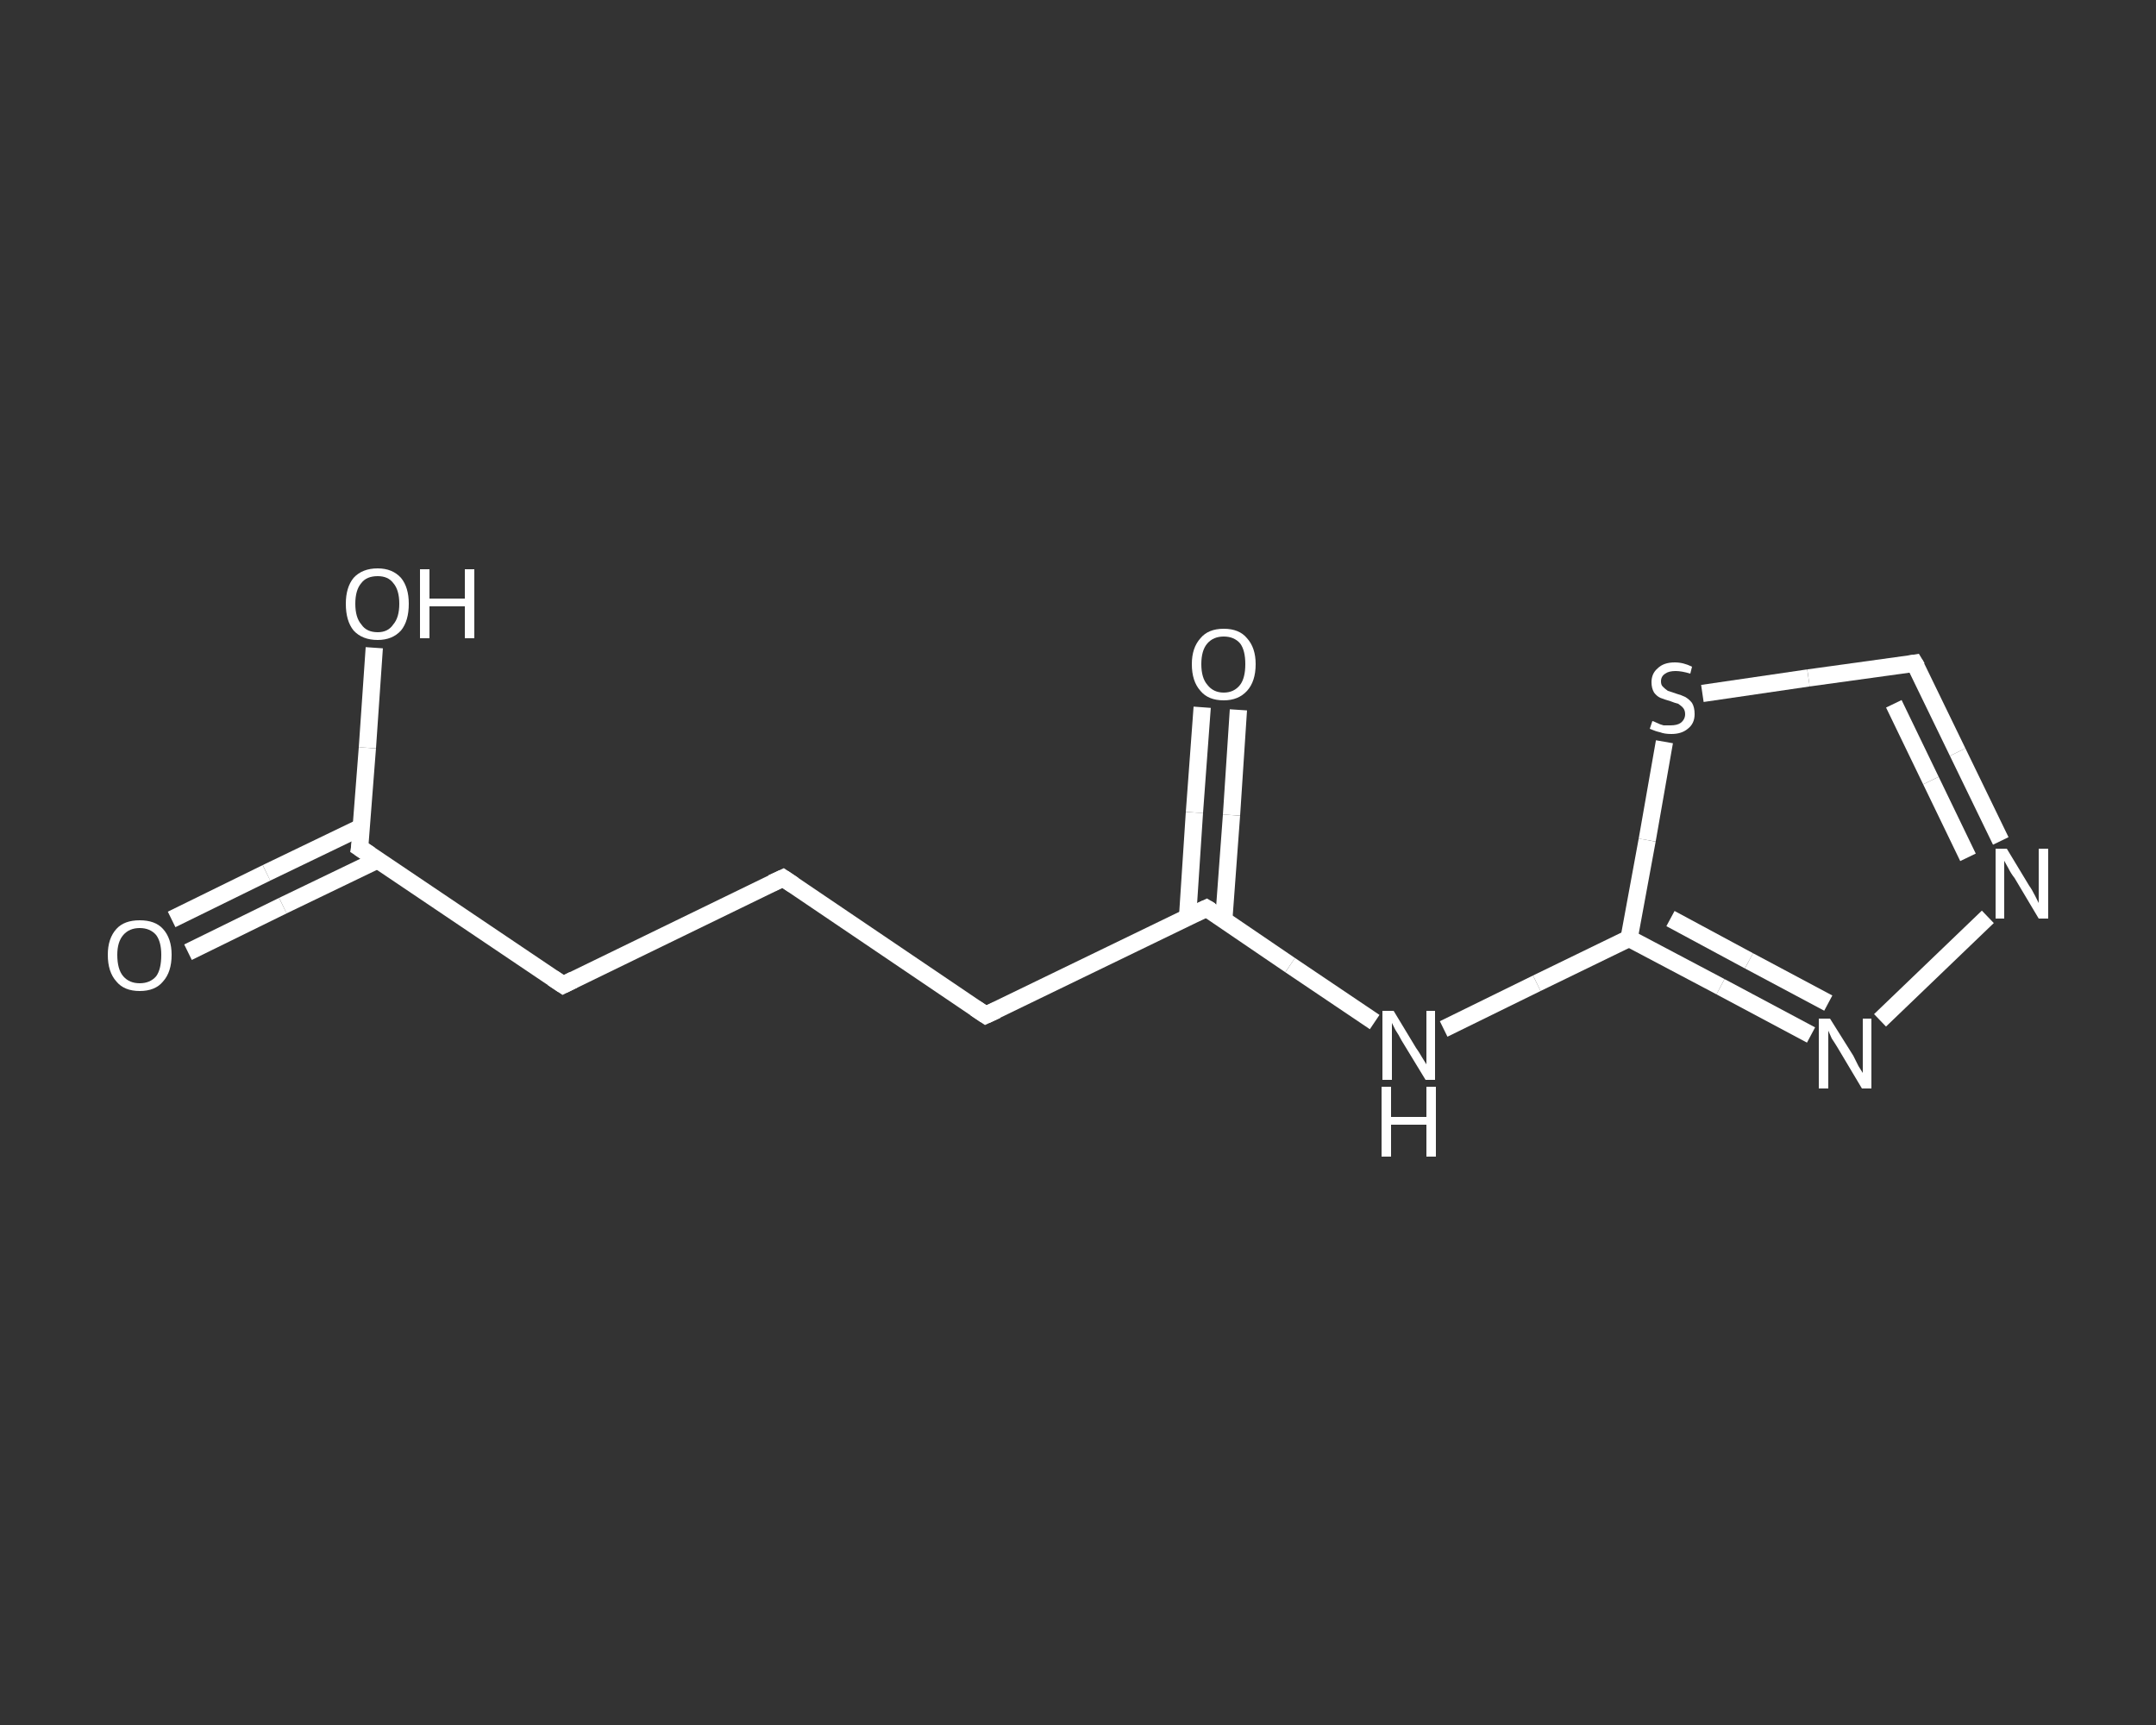 <?xml version='1.0' encoding='iso-8859-1'?>
<svg version='1.1' baseProfile='full'
              xmlns='http://www.w3.org/2000/svg'
                      xmlns:rdkit='http://www.rdkit.org/xml'
                      xmlns:xlink='http://www.w3.org/1999/xlink'
                  xml:space='preserve'
width='250px' height='200px' viewBox='0 0 250 200'>
<rect x="0" y="0" width="250" height="200" fill="#333333" stroke="none"/>
<!-- END OF HEADER -->
<rect style='opacity:1.0;fill:transparent;stroke:none' width='250.0' height='200.0' x='0.0' y='0.0'> </rect>
<path class='bond-0 atom-0 atom-1' d='M 19.9,106.6 L 30.9,101.2' style='fill:none;fill-rule:evenodd;stroke:#FFFFFF;stroke-width:2.0px;stroke-linecap:butt;stroke-linejoin:miter;stroke-opacity:1' />
<path class='bond-0 atom-0 atom-1' d='M 30.9,101.2 L 41.9,95.9' style='fill:none;fill-rule:evenodd;stroke:#FFFFFF;stroke-width:2.0px;stroke-linecap:butt;stroke-linejoin:miter;stroke-opacity:1' />
<path class='bond-0 atom-0 atom-1' d='M 21.8,110.4 L 32.8,105.0' style='fill:none;fill-rule:evenodd;stroke:#FFFFFF;stroke-width:2.0px;stroke-linecap:butt;stroke-linejoin:miter;stroke-opacity:1' />
<path class='bond-0 atom-0 atom-1' d='M 32.8,105.0 L 43.8,99.7' style='fill:none;fill-rule:evenodd;stroke:#FFFFFF;stroke-width:2.0px;stroke-linecap:butt;stroke-linejoin:miter;stroke-opacity:1' />
<path class='bond-1 atom-1 atom-2' d='M 41.7,98.3 L 42.6,86.7' style='fill:none;fill-rule:evenodd;stroke:#FFFFFF;stroke-width:2.0px;stroke-linecap:butt;stroke-linejoin:miter;stroke-opacity:1' />
<path class='bond-1 atom-1 atom-2' d='M 42.6,86.7 L 43.4,75.1' style='fill:none;fill-rule:evenodd;stroke:#FFFFFF;stroke-width:2.0px;stroke-linecap:butt;stroke-linejoin:miter;stroke-opacity:1' />
<path class='bond-2 atom-1 atom-3' d='M 41.7,98.3 L 65.3,114.2' style='fill:none;fill-rule:evenodd;stroke:#FFFFFF;stroke-width:2.0px;stroke-linecap:butt;stroke-linejoin:miter;stroke-opacity:1' />
<path class='bond-3 atom-3 atom-4' d='M 65.3,114.2 L 90.8,101.8' style='fill:none;fill-rule:evenodd;stroke:#FFFFFF;stroke-width:2.0px;stroke-linecap:butt;stroke-linejoin:miter;stroke-opacity:1' />
<path class='bond-4 atom-4 atom-5' d='M 90.8,101.8 L 114.3,117.7' style='fill:none;fill-rule:evenodd;stroke:#FFFFFF;stroke-width:2.0px;stroke-linecap:butt;stroke-linejoin:miter;stroke-opacity:1' />
<path class='bond-5 atom-5 atom-6' d='M 114.3,117.7 L 139.9,105.3' style='fill:none;fill-rule:evenodd;stroke:#FFFFFF;stroke-width:2.0px;stroke-linecap:butt;stroke-linejoin:miter;stroke-opacity:1' />
<path class='bond-6 atom-6 atom-7' d='M 141.9,106.7 L 142.8,94.5' style='fill:none;fill-rule:evenodd;stroke:#FFFFFF;stroke-width:2.0px;stroke-linecap:butt;stroke-linejoin:miter;stroke-opacity:1' />
<path class='bond-6 atom-6 atom-7' d='M 142.8,94.5 L 143.6,82.3' style='fill:none;fill-rule:evenodd;stroke:#FFFFFF;stroke-width:2.0px;stroke-linecap:butt;stroke-linejoin:miter;stroke-opacity:1' />
<path class='bond-6 atom-6 atom-7' d='M 137.7,106.4 L 138.5,94.2' style='fill:none;fill-rule:evenodd;stroke:#FFFFFF;stroke-width:2.0px;stroke-linecap:butt;stroke-linejoin:miter;stroke-opacity:1' />
<path class='bond-6 atom-6 atom-7' d='M 138.5,94.2 L 139.4,82.0' style='fill:none;fill-rule:evenodd;stroke:#FFFFFF;stroke-width:2.0px;stroke-linecap:butt;stroke-linejoin:miter;stroke-opacity:1' />
<path class='bond-7 atom-6 atom-8' d='M 139.9,105.3 L 149.6,111.9' style='fill:none;fill-rule:evenodd;stroke:#FFFFFF;stroke-width:2.0px;stroke-linecap:butt;stroke-linejoin:miter;stroke-opacity:1' />
<path class='bond-7 atom-6 atom-8' d='M 149.6,111.9 L 159.4,118.5' style='fill:none;fill-rule:evenodd;stroke:#FFFFFF;stroke-width:2.0px;stroke-linecap:butt;stroke-linejoin:miter;stroke-opacity:1' />
<path class='bond-8 atom-8 atom-9' d='M 167.4,119.3 L 178.2,114.0' style='fill:none;fill-rule:evenodd;stroke:#FFFFFF;stroke-width:2.0px;stroke-linecap:butt;stroke-linejoin:miter;stroke-opacity:1' />
<path class='bond-8 atom-8 atom-9' d='M 178.2,114.0 L 188.9,108.8' style='fill:none;fill-rule:evenodd;stroke:#FFFFFF;stroke-width:2.0px;stroke-linecap:butt;stroke-linejoin:miter;stroke-opacity:1' />
<path class='bond-9 atom-9 atom-10' d='M 188.9,108.8 L 199.5,114.4' style='fill:none;fill-rule:evenodd;stroke:#FFFFFF;stroke-width:2.0px;stroke-linecap:butt;stroke-linejoin:miter;stroke-opacity:1' />
<path class='bond-9 atom-9 atom-10' d='M 199.5,114.4 L 210.0,120.0' style='fill:none;fill-rule:evenodd;stroke:#FFFFFF;stroke-width:2.0px;stroke-linecap:butt;stroke-linejoin:miter;stroke-opacity:1' />
<path class='bond-9 atom-9 atom-10' d='M 193.7,106.5 L 202.8,111.4' style='fill:none;fill-rule:evenodd;stroke:#FFFFFF;stroke-width:2.0px;stroke-linecap:butt;stroke-linejoin:miter;stroke-opacity:1' />
<path class='bond-9 atom-9 atom-10' d='M 202.8,111.4 L 212.0,116.3' style='fill:none;fill-rule:evenodd;stroke:#FFFFFF;stroke-width:2.0px;stroke-linecap:butt;stroke-linejoin:miter;stroke-opacity:1' />
<path class='bond-10 atom-10 atom-11' d='M 218.0,118.3 L 230.5,106.3' style='fill:none;fill-rule:evenodd;stroke:#FFFFFF;stroke-width:2.0px;stroke-linecap:butt;stroke-linejoin:miter;stroke-opacity:1' />
<path class='bond-11 atom-11 atom-12' d='M 232.0,97.5 L 227.0,87.2' style='fill:none;fill-rule:evenodd;stroke:#FFFFFF;stroke-width:2.0px;stroke-linecap:butt;stroke-linejoin:miter;stroke-opacity:1' />
<path class='bond-11 atom-11 atom-12' d='M 227.0,87.2 L 222.0,76.9' style='fill:none;fill-rule:evenodd;stroke:#FFFFFF;stroke-width:2.0px;stroke-linecap:butt;stroke-linejoin:miter;stroke-opacity:1' />
<path class='bond-11 atom-11 atom-12' d='M 228.2,99.4 L 223.9,90.5' style='fill:none;fill-rule:evenodd;stroke:#FFFFFF;stroke-width:2.0px;stroke-linecap:butt;stroke-linejoin:miter;stroke-opacity:1' />
<path class='bond-11 atom-11 atom-12' d='M 223.9,90.5 L 219.6,81.6' style='fill:none;fill-rule:evenodd;stroke:#FFFFFF;stroke-width:2.0px;stroke-linecap:butt;stroke-linejoin:miter;stroke-opacity:1' />
<path class='bond-12 atom-12 atom-13' d='M 222.0,76.9 L 209.7,78.6' style='fill:none;fill-rule:evenodd;stroke:#FFFFFF;stroke-width:2.0px;stroke-linecap:butt;stroke-linejoin:miter;stroke-opacity:1' />
<path class='bond-12 atom-12 atom-13' d='M 209.7,78.6 L 197.4,80.4' style='fill:none;fill-rule:evenodd;stroke:#FFFFFF;stroke-width:2.0px;stroke-linecap:butt;stroke-linejoin:miter;stroke-opacity:1' />
<path class='bond-13 atom-13 atom-9' d='M 193.0,86.0 L 191.0,97.4' style='fill:none;fill-rule:evenodd;stroke:#FFFFFF;stroke-width:2.0px;stroke-linecap:butt;stroke-linejoin:miter;stroke-opacity:1' />
<path class='bond-13 atom-13 atom-9' d='M 191.0,97.4 L 188.9,108.8' style='fill:none;fill-rule:evenodd;stroke:#FFFFFF;stroke-width:2.0px;stroke-linecap:butt;stroke-linejoin:miter;stroke-opacity:1' />
<path d='M 41.8,97.7 L 41.7,98.3 L 42.9,99.1' style='fill:none;stroke:#FFFFFF;stroke-width:2.0px;stroke-linecap:butt;stroke-linejoin:miter;stroke-opacity:1;' />
<path d='M 64.1,113.4 L 65.3,114.2 L 66.5,113.6' style='fill:none;stroke:#FFFFFF;stroke-width:2.0px;stroke-linecap:butt;stroke-linejoin:miter;stroke-opacity:1;' />
<path d='M 89.5,102.4 L 90.8,101.8 L 92.0,102.6' style='fill:none;stroke:#FFFFFF;stroke-width:2.0px;stroke-linecap:butt;stroke-linejoin:miter;stroke-opacity:1;' />
<path d='M 113.1,116.9 L 114.3,117.7 L 115.6,117.1' style='fill:none;stroke:#FFFFFF;stroke-width:2.0px;stroke-linecap:butt;stroke-linejoin:miter;stroke-opacity:1;' />
<path d='M 138.6,105.9 L 139.9,105.3 L 140.4,105.6' style='fill:none;stroke:#FFFFFF;stroke-width:2.0px;stroke-linecap:butt;stroke-linejoin:miter;stroke-opacity:1;' />
<path d='M 222.3,77.4 L 222.0,76.9 L 221.4,77.0' style='fill:none;stroke:#FFFFFF;stroke-width:2.0px;stroke-linecap:butt;stroke-linejoin:miter;stroke-opacity:1;' />
<path class='atom-0' d='M 12.5 110.7
Q 12.5 108.8, 13.5 107.7
Q 14.4 106.7, 16.2 106.7
Q 18.0 106.7, 18.9 107.7
Q 19.9 108.8, 19.9 110.7
Q 19.9 112.7, 18.9 113.8
Q 18.0 114.9, 16.2 114.9
Q 14.4 114.9, 13.5 113.8
Q 12.5 112.7, 12.5 110.7
M 16.2 114.0
Q 17.4 114.0, 18.1 113.2
Q 18.7 112.4, 18.7 110.7
Q 18.7 109.2, 18.1 108.4
Q 17.4 107.6, 16.2 107.6
Q 15.0 107.6, 14.3 108.4
Q 13.6 109.2, 13.6 110.7
Q 13.6 112.4, 14.3 113.2
Q 15.0 114.0, 16.2 114.0
' fill='#FFFFFF'/>
<path class='atom-2' d='M 40.1 70.0
Q 40.1 68.1, 41.0 67.0
Q 42.0 65.9, 43.8 65.9
Q 45.5 65.9, 46.5 67.0
Q 47.4 68.1, 47.4 70.0
Q 47.4 72.0, 46.5 73.1
Q 45.5 74.2, 43.8 74.2
Q 42.0 74.2, 41.0 73.1
Q 40.1 72.0, 40.1 70.0
M 43.8 73.3
Q 45.0 73.3, 45.6 72.4
Q 46.3 71.6, 46.3 70.0
Q 46.3 68.4, 45.6 67.6
Q 45.0 66.8, 43.8 66.8
Q 42.5 66.8, 41.9 67.6
Q 41.2 68.4, 41.2 70.0
Q 41.2 71.6, 41.9 72.4
Q 42.5 73.3, 43.8 73.3
' fill='#FFFFFF'/>
<path class='atom-2' d='M 48.7 66.0
L 49.8 66.0
L 49.8 69.4
L 53.9 69.4
L 53.9 66.0
L 55.0 66.0
L 55.0 74.0
L 53.9 74.0
L 53.9 70.3
L 49.8 70.3
L 49.8 74.0
L 48.7 74.0
L 48.7 66.0
' fill='#FFFFFF'/>
<path class='atom-7' d='M 138.2 77.0
Q 138.2 75.1, 139.2 74.0
Q 140.1 72.9, 141.9 72.9
Q 143.7 72.9, 144.6 74.0
Q 145.6 75.1, 145.6 77.0
Q 145.6 79.0, 144.6 80.1
Q 143.6 81.2, 141.9 81.2
Q 140.1 81.2, 139.2 80.1
Q 138.2 79.0, 138.2 77.0
M 141.9 80.3
Q 143.1 80.3, 143.8 79.4
Q 144.4 78.6, 144.4 77.0
Q 144.4 75.4, 143.8 74.6
Q 143.1 73.8, 141.9 73.8
Q 140.7 73.8, 140.0 74.6
Q 139.3 75.4, 139.3 77.0
Q 139.3 78.6, 140.0 79.4
Q 140.7 80.3, 141.9 80.3
' fill='#FFFFFF'/>
<path class='atom-8' d='M 161.6 117.2
L 164.2 121.5
Q 164.5 121.9, 164.9 122.6
Q 165.4 123.4, 165.4 123.4
L 165.4 117.2
L 166.4 117.2
L 166.4 125.2
L 165.3 125.2
L 162.5 120.6
Q 162.2 120.0, 161.8 119.4
Q 161.5 118.8, 161.4 118.6
L 161.4 125.2
L 160.3 125.2
L 160.3 117.2
L 161.6 117.2
' fill='#FFFFFF'/>
<path class='atom-8' d='M 160.2 126.0
L 161.3 126.0
L 161.3 129.5
L 165.4 129.5
L 165.4 126.0
L 166.5 126.0
L 166.5 134.1
L 165.4 134.1
L 165.4 130.4
L 161.3 130.4
L 161.3 134.1
L 160.2 134.1
L 160.2 126.0
' fill='#FFFFFF'/>
<path class='atom-10' d='M 212.2 118.1
L 214.9 122.4
Q 215.1 122.8, 215.5 123.6
Q 216.0 124.4, 216.0 124.4
L 216.0 118.1
L 217.0 118.1
L 217.0 126.2
L 215.9 126.2
L 213.1 121.5
Q 212.8 121.0, 212.4 120.4
Q 212.1 119.7, 212.0 119.5
L 212.0 126.2
L 210.9 126.2
L 210.9 118.1
L 212.2 118.1
' fill='#FFFFFF'/>
<path class='atom-11' d='M 232.7 98.4
L 235.3 102.7
Q 235.6 103.1, 236.0 103.9
Q 236.4 104.7, 236.4 104.7
L 236.4 98.4
L 237.5 98.4
L 237.5 106.5
L 236.4 106.5
L 233.6 101.8
Q 233.2 101.3, 232.9 100.7
Q 232.5 100.0, 232.4 99.8
L 232.4 106.5
L 231.4 106.5
L 231.4 98.4
L 232.7 98.4
' fill='#FFFFFF'/>
<path class='atom-13' d='M 191.6 83.6
Q 191.7 83.6, 192.1 83.8
Q 192.5 84.0, 192.9 84.1
Q 193.3 84.1, 193.7 84.1
Q 194.5 84.1, 194.9 83.8
Q 195.4 83.4, 195.4 82.8
Q 195.4 82.3, 195.1 82.0
Q 194.9 81.8, 194.6 81.6
Q 194.2 81.5, 193.7 81.3
Q 193.0 81.1, 192.5 80.9
Q 192.1 80.7, 191.8 80.3
Q 191.5 79.8, 191.5 79.1
Q 191.5 78.1, 192.2 77.5
Q 192.9 76.8, 194.2 76.8
Q 195.2 76.8, 196.2 77.3
L 196.0 78.1
Q 195.0 77.8, 194.3 77.8
Q 193.5 77.8, 193.1 78.1
Q 192.6 78.4, 192.6 79.0
Q 192.6 79.4, 192.8 79.6
Q 193.1 79.9, 193.4 80.1
Q 193.7 80.2, 194.3 80.4
Q 195.0 80.6, 195.4 80.8
Q 195.9 81.1, 196.2 81.5
Q 196.5 82.0, 196.5 82.8
Q 196.5 83.9, 195.7 84.5
Q 195.0 85.1, 193.8 85.1
Q 193.0 85.1, 192.5 84.9
Q 192.0 84.8, 191.3 84.5
L 191.6 83.6
' fill='#FFFFFF'/>
</svg>
